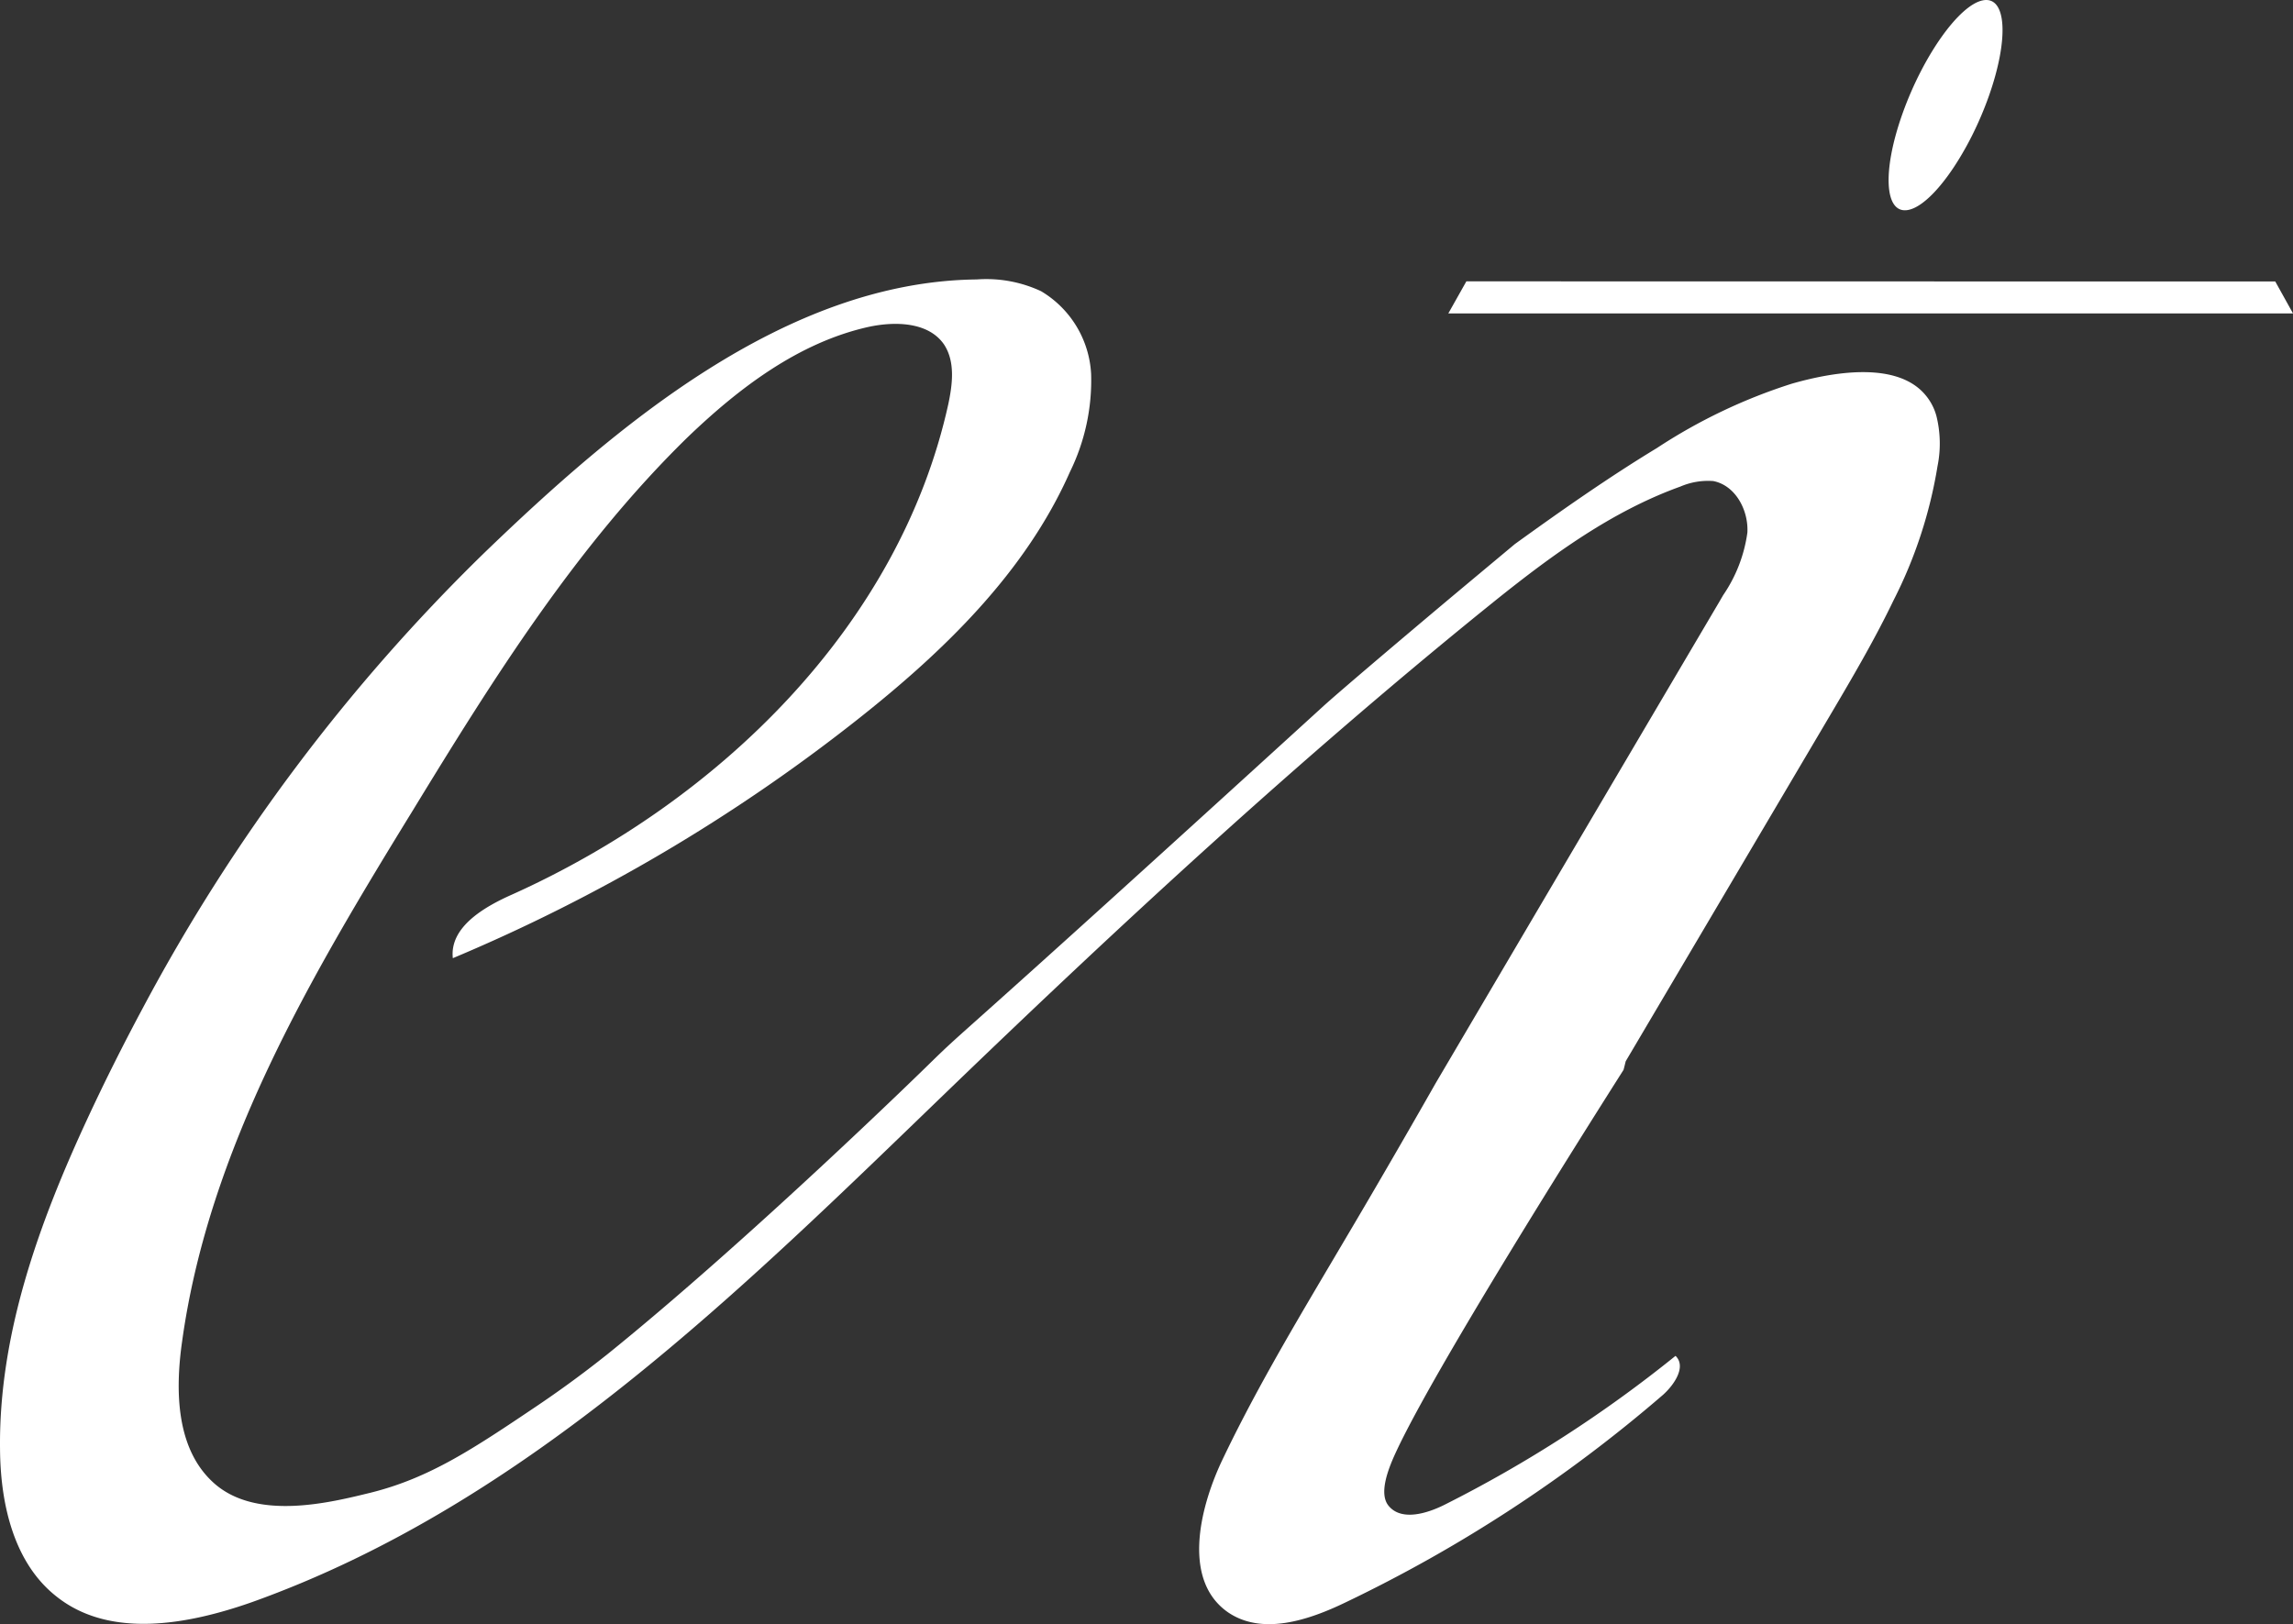 <svg viewBox="0 0 190.513 134.973" xmlns="http://www.w3.org/2000/svg" data-name="Laag 1" id="Laag_1"><rect x="0" y="0" width="190.513" height="134.973" fill="#333333" stroke="none"/><defs><style>.cls-1{fill:#fff;}</style></defs><path d="M160.055,32.926c-2.384-3.022-7.957-1.964-11.18-1.041A45.437,45.437,0,0,0,137.678,37.224c-4.063,2.468-7.958,5.204-11.818,7.991q-3.198,2.669-5.607,4.684c-8.763,7.37-10.241,8.73-10.241,8.73C76.89,88.846,80.953,84.75,76.957,88.661c0,0-14.639,14.32-26.541,23.922-.453.352-2.652,2.132-5.792,4.247-5.288,3.559-8.914,5.993-13.833,7.219-3.24.789-9.502,2.401-13.061-.839-3.089-2.803-3.189-7.588-2.602-11.718C17.345,95.477,25.822,81.14,34.283,67.374,40.982,56.395,47.898,45.366,57.098,36.368c4.297-4.13,9.266-7.907,15.058-9.2,2.25-.487,5.003-.403,6.279,1.46.94,1.427.705,3.307.352,4.969-4.062,18.399-19.054,33.004-36.244,40.743-2.35,1.041-5.204,2.72-4.919,5.288a144.259,144.259,0,0,0,33.525-19.759c7.219-5.691,14.051-12.288,17.745-20.649a17.255,17.255,0,0,0,1.762-8.125A8.518,8.518,0,0,0,86.492,24.197a10.751,10.751,0,0,0-5.338-.974c-15.931.168-30.066,12.255-40.961,22.764A153.41,153.41,0,0,0,11.872,83.759c-1.628,3.039-3.189,6.144-4.65,9.3C3.226,101.688-.114,110.921.003,120.44c.034,4.549,1.142,9.468,4.717,12.255,4.432,3.509,10.895,2.317,16.2.453,22.915-8.192,40.76-26.037,58.253-42.909,14.118-13.598,28.556-26.927,43.765-39.283q.655-.529,1.31-1.058c4.734-3.794,9.686-7.42,15.377-9.468a5.82,5.82,0,0,1,2.719-.453c1.83.352,2.938,2.401,2.837,4.281a12.12,12.12,0,0,1-2.014,5.204c-.084.151-.168.285-.252.436q-11.818,20.042-23.635,40.121c-1.158,2.036-2.913,5.103-5.089,8.831-1.437,2.462-2.315,3.938-4.041,6.859-3.055,5.171-6.111,10.375-8.679,15.797-1.897,4.096-3.156,9.854.521,12.456,2.854,1.981,6.732.688,9.82-.806A118.887,118.887,0,0,0,138.169,115.916c.974-.873,1.947-2.367,1.041-3.24a107.134,107.134,0,0,1-19.154,12.356c-1.528.772-3.66,1.393-4.701.084-.784-.986-.065-2.922.554-4.281,3.153-6.916,15.883-27.042,18.983-31.928.068-.252.118-.472.181-.716q8.684-14.696,17.361-29.395c1.712-2.904,3.425-5.859,4.885-8.897a37.911,37.911,0,0,0,3.66-11.164,9.506,9.506,0,0,0-.084-4.13A4.512,4.512,0,0,0,160.055,32.926Z" class="cls-1"></path><path d="M189.039,23.392q-33.603-.006-67.207-.011-.75,1.332-1.499,2.665h70.181Q189.776,24.719,189.039,23.392Z" class="cls-1"></path><path d="M158.539,17.448c1.246-.235,2.899-2,4.379-4.488.042-.073.086-.143.127-.216.261-.447.515-.908.759-1.395.015-.026.026-.047.038-.064l0-.009a29.006,29.006,0,0,0,1.372-3.207c1.718-4.817,1.513-8.413-.457-8.042-1.97.37-4.963,4.582-6.681,9.393C156.363,14.222,156.567,17.824,158.539,17.448Z" class="cls-1"></path></svg>